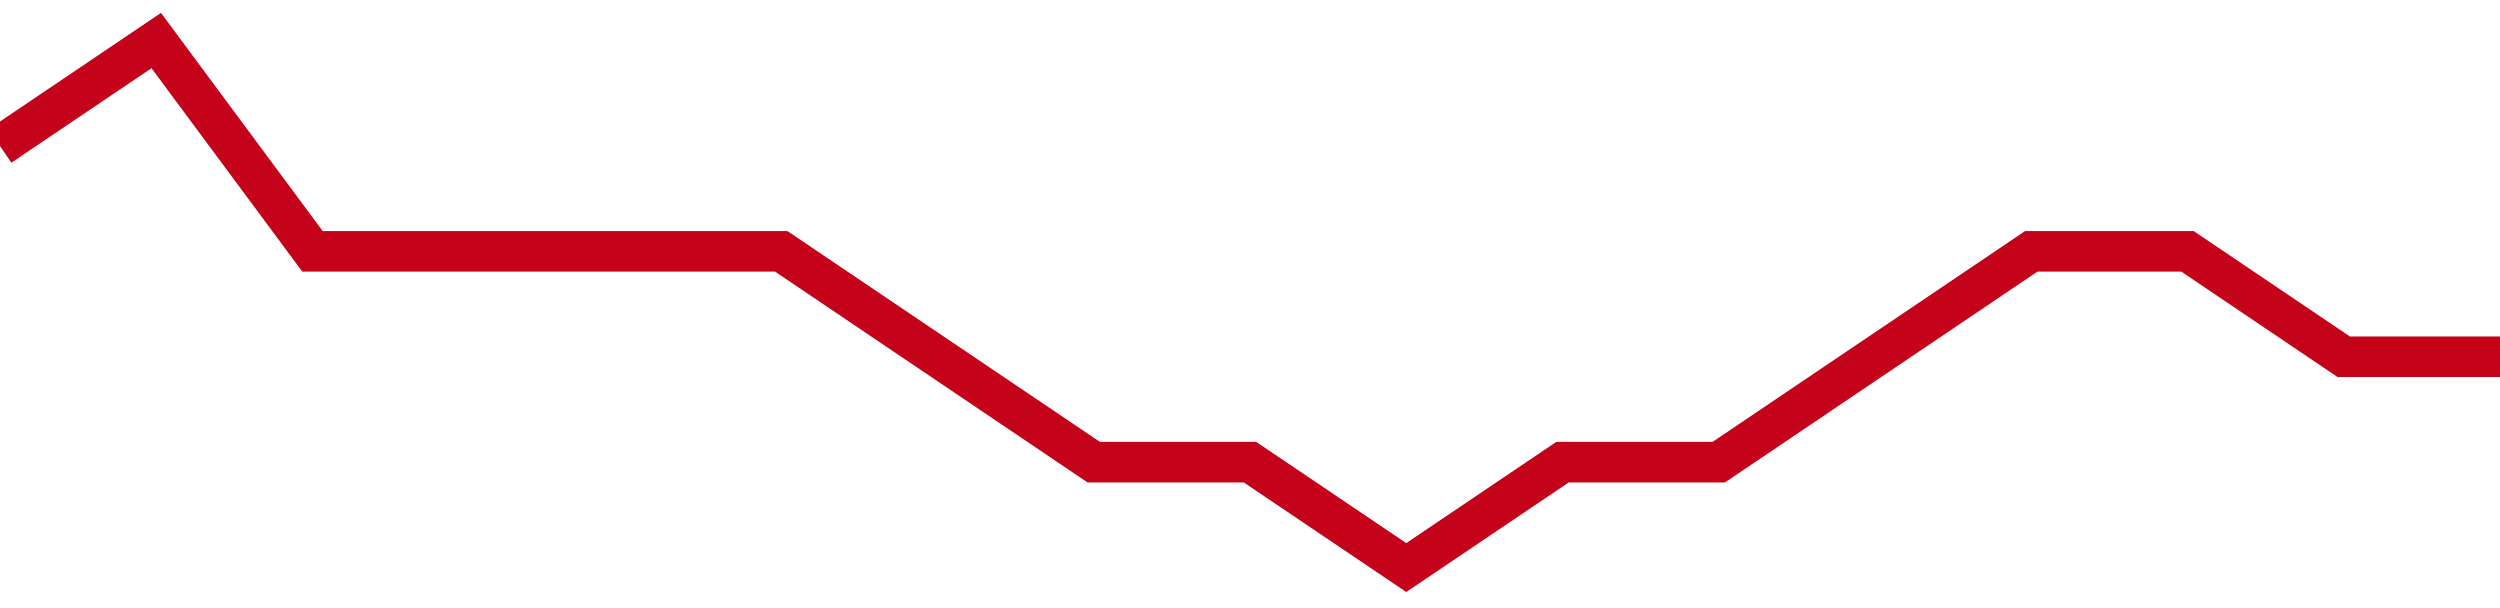 <!-- Generated with https://github.com/jxxe/sparkline/ --><svg viewBox="0 0 185 45" class="sparkline" xmlns="http://www.w3.org/2000/svg"><path class="sparkline--fill" d="M 0 10.8 L 0 10.8 L 11.562 3 L 23.125 18.6 L 34.688 18.6 L 46.25 18.6 L 57.812 18.6 L 69.375 26.4 L 80.938 34.2 L 92.5 34.2 L 104.062 42 L 115.625 34.2 L 127.188 34.2 L 138.75 26.4 L 150.312 18.6 L 161.875 18.6 L 173.438 26.4 L 185 26.4 V 45 L 0 45 Z" stroke="none" fill="none" ></path><path class="sparkline--line" d="M 0 10.8 L 0 10.8 L 11.562 3 L 23.125 18.6 L 34.688 18.6 L 46.25 18.6 L 57.812 18.6 L 69.375 26.4 L 80.938 34.2 L 92.5 34.2 L 104.062 42 L 115.625 34.2 L 127.188 34.2 L 138.75 26.4 L 150.312 18.6 L 161.875 18.6 L 173.438 26.4 L 185 26.4" fill="none" stroke-width="3" stroke="#C4021A" ></path></svg>